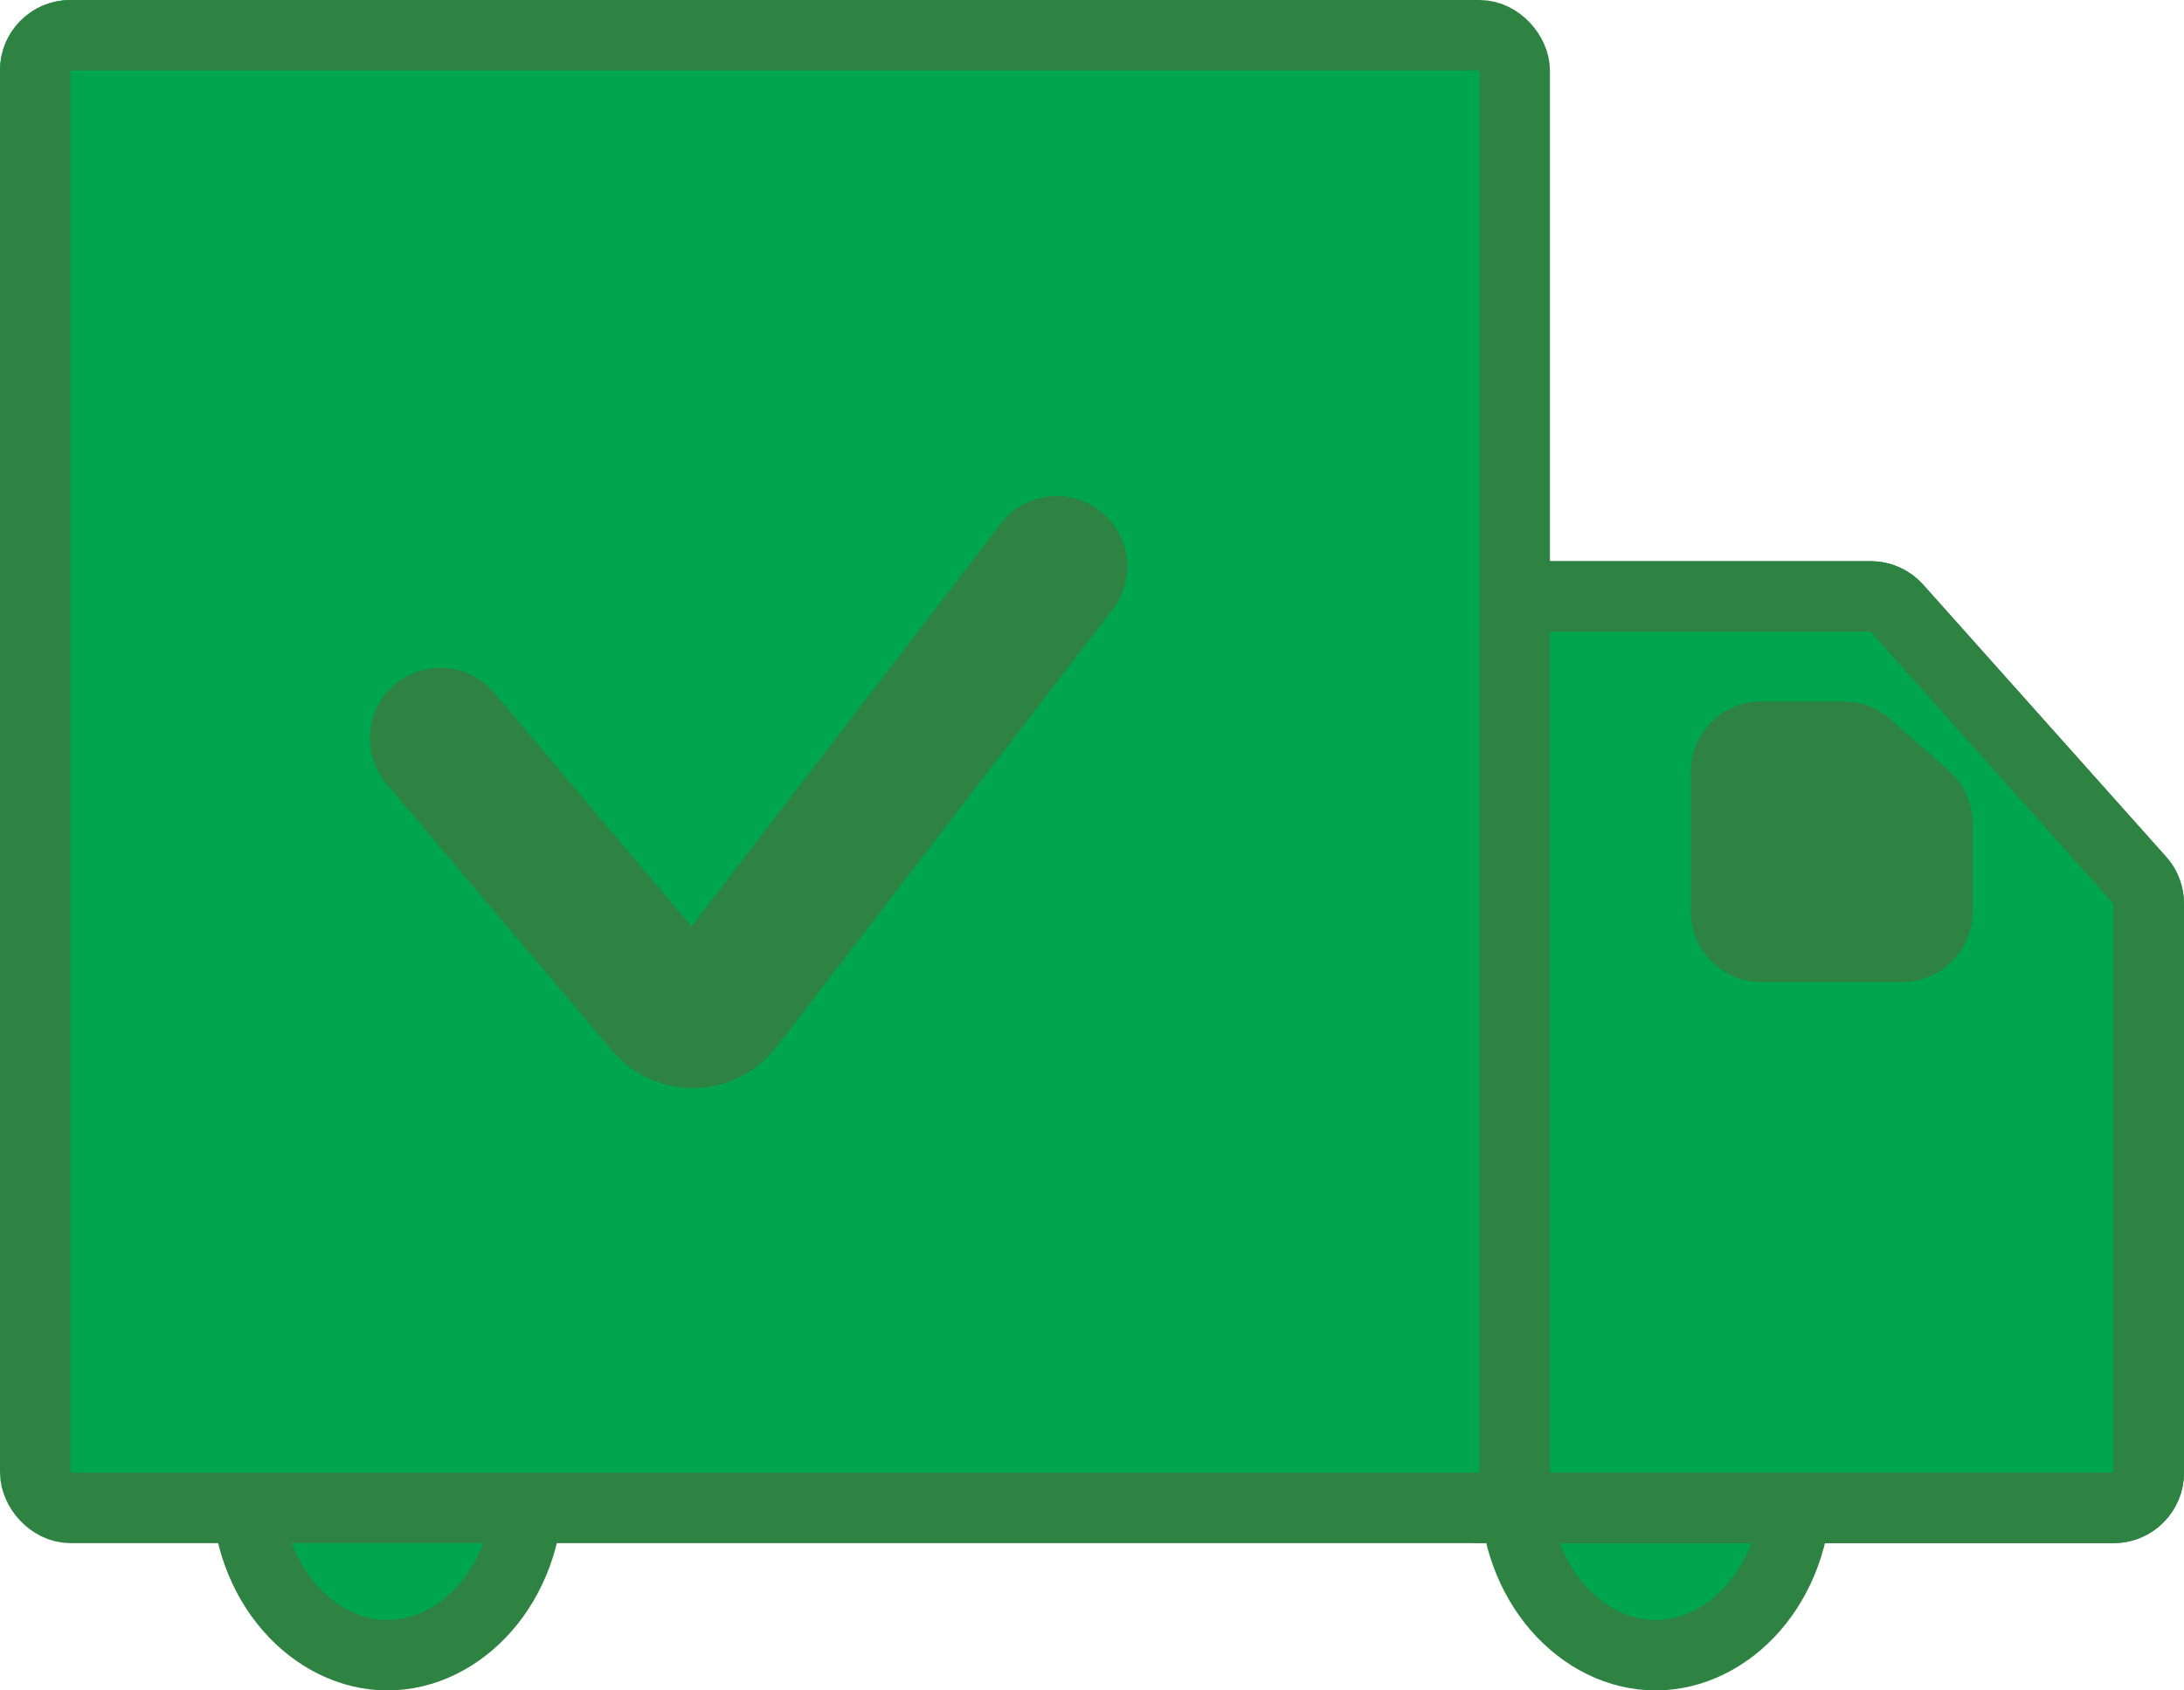 <svg width="31" height="24" viewBox="0 0 31 24" fill="none" xmlns="http://www.w3.org/2000/svg">
<path d="M7.5 21.106C7.5 22.5 6.538 23.5 5.5 23.5C4.462 23.5 3.5 22.5 3.5 21.106C3.5 19.713 4.462 18.713 5.5 18.713C6.538 18.713 7.5 19.713 7.5 21.106Z" fill="#00A550" stroke="#2F8342"/>
<path d="M25.5 21.106C25.5 22.5 24.538 23.5 23.5 23.5C22.462 23.5 21.5 22.5 21.5 21.106C21.5 19.713 22.462 18.713 23.5 18.713C24.538 18.713 25.5 19.713 25.5 21.106Z" fill="#00A550" stroke="#2F8342"/>
<path d="M20.5 8.967C20.5 8.691 20.724 8.467 21 8.467H26.552C26.695 8.467 26.83 8.528 26.925 8.634L30.373 12.497C30.455 12.588 30.5 12.707 30.5 12.829V20.909C30.5 21.185 30.276 21.409 30 21.409H21C20.724 21.409 20.5 21.185 20.5 20.909V8.967Z" fill="#00A550" stroke="#2F8342"/>
<path d="M24 10.959C24 10.406 24.448 9.959 25 9.959H26.168C26.411 9.959 26.646 10.047 26.829 10.208L27.661 10.94C27.876 11.13 28 11.403 28 11.691V12.942C28 13.494 27.552 13.942 27 13.942H25C24.448 13.942 24 13.494 24 12.942V10.959Z" fill="#2F8342"/>
<rect width="21.25" height="21.449" rx="1" fill="#00A550"/>
<path d="M6.25 10.481L9.452 14.272C9.658 14.516 10.037 14.507 10.231 14.254L15 8.043" stroke="#2F8342" stroke-width="2" stroke-linecap="round"/>
<rect x="0.5" y="0.5" width="21" height="20.909" rx="0.5" stroke="#2F8342"/>
<path d="M21.5 8.967C21.5 8.691 21.724 8.467 22 8.467H26.552C26.695 8.467 26.83 8.528 26.925 8.634L30.373 12.497C30.455 12.588 30.5 12.707 30.5 12.829V20.909C30.5 21.185 30.276 21.409 30 21.409H22C21.724 21.409 21.5 21.185 21.5 20.909V8.967Z" stroke="#2F8342"/>
</svg>
